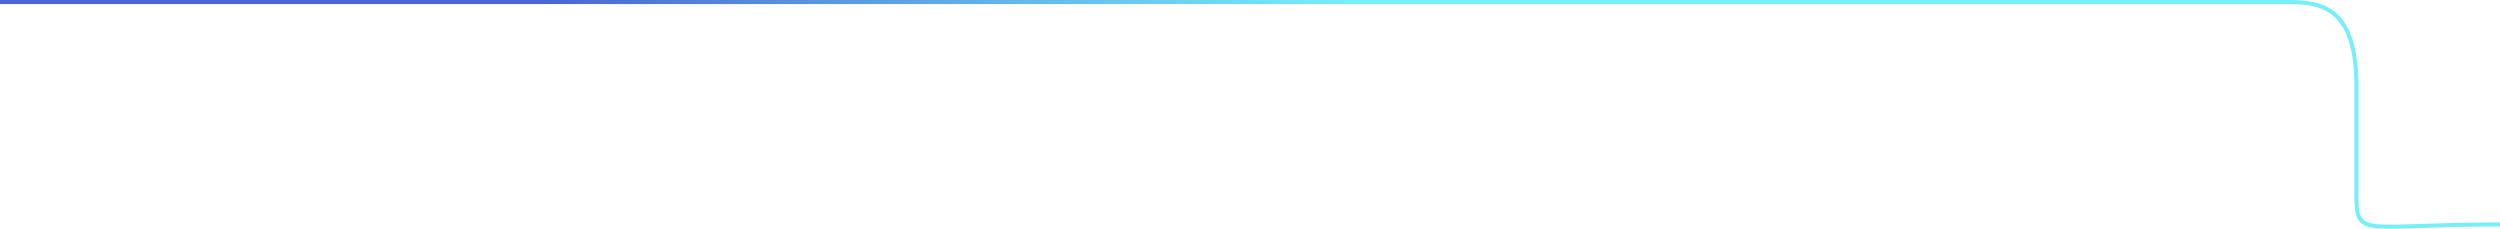 <svg width="1224" height="112" viewBox="0 0 1224 112" fill="none" xmlns="http://www.w3.org/2000/svg">
<path d="M-12 1H1120.91C1138.09 1 1153.71 4.996 1153.71 42.455C1153.71 101.191 1153.71 89.071 1153.71 95.897C1153.71 116.874 1157.36 109.881 1224 109.881" stroke="url(#paint0_linear_17_147)" stroke-opacity="0.85" stroke-width="2"/>
<defs>
<linearGradient id="paint0_linear_17_147" x1="582.571" y1="-68.924" x2="378.268" y2="157.385" gradientUnits="userSpaceOnUse">
<stop stop-color="#5EEBFC"/>
<stop offset="0.86" stop-color="#2A4DC8"/>
</linearGradient>
</defs>
</svg>
